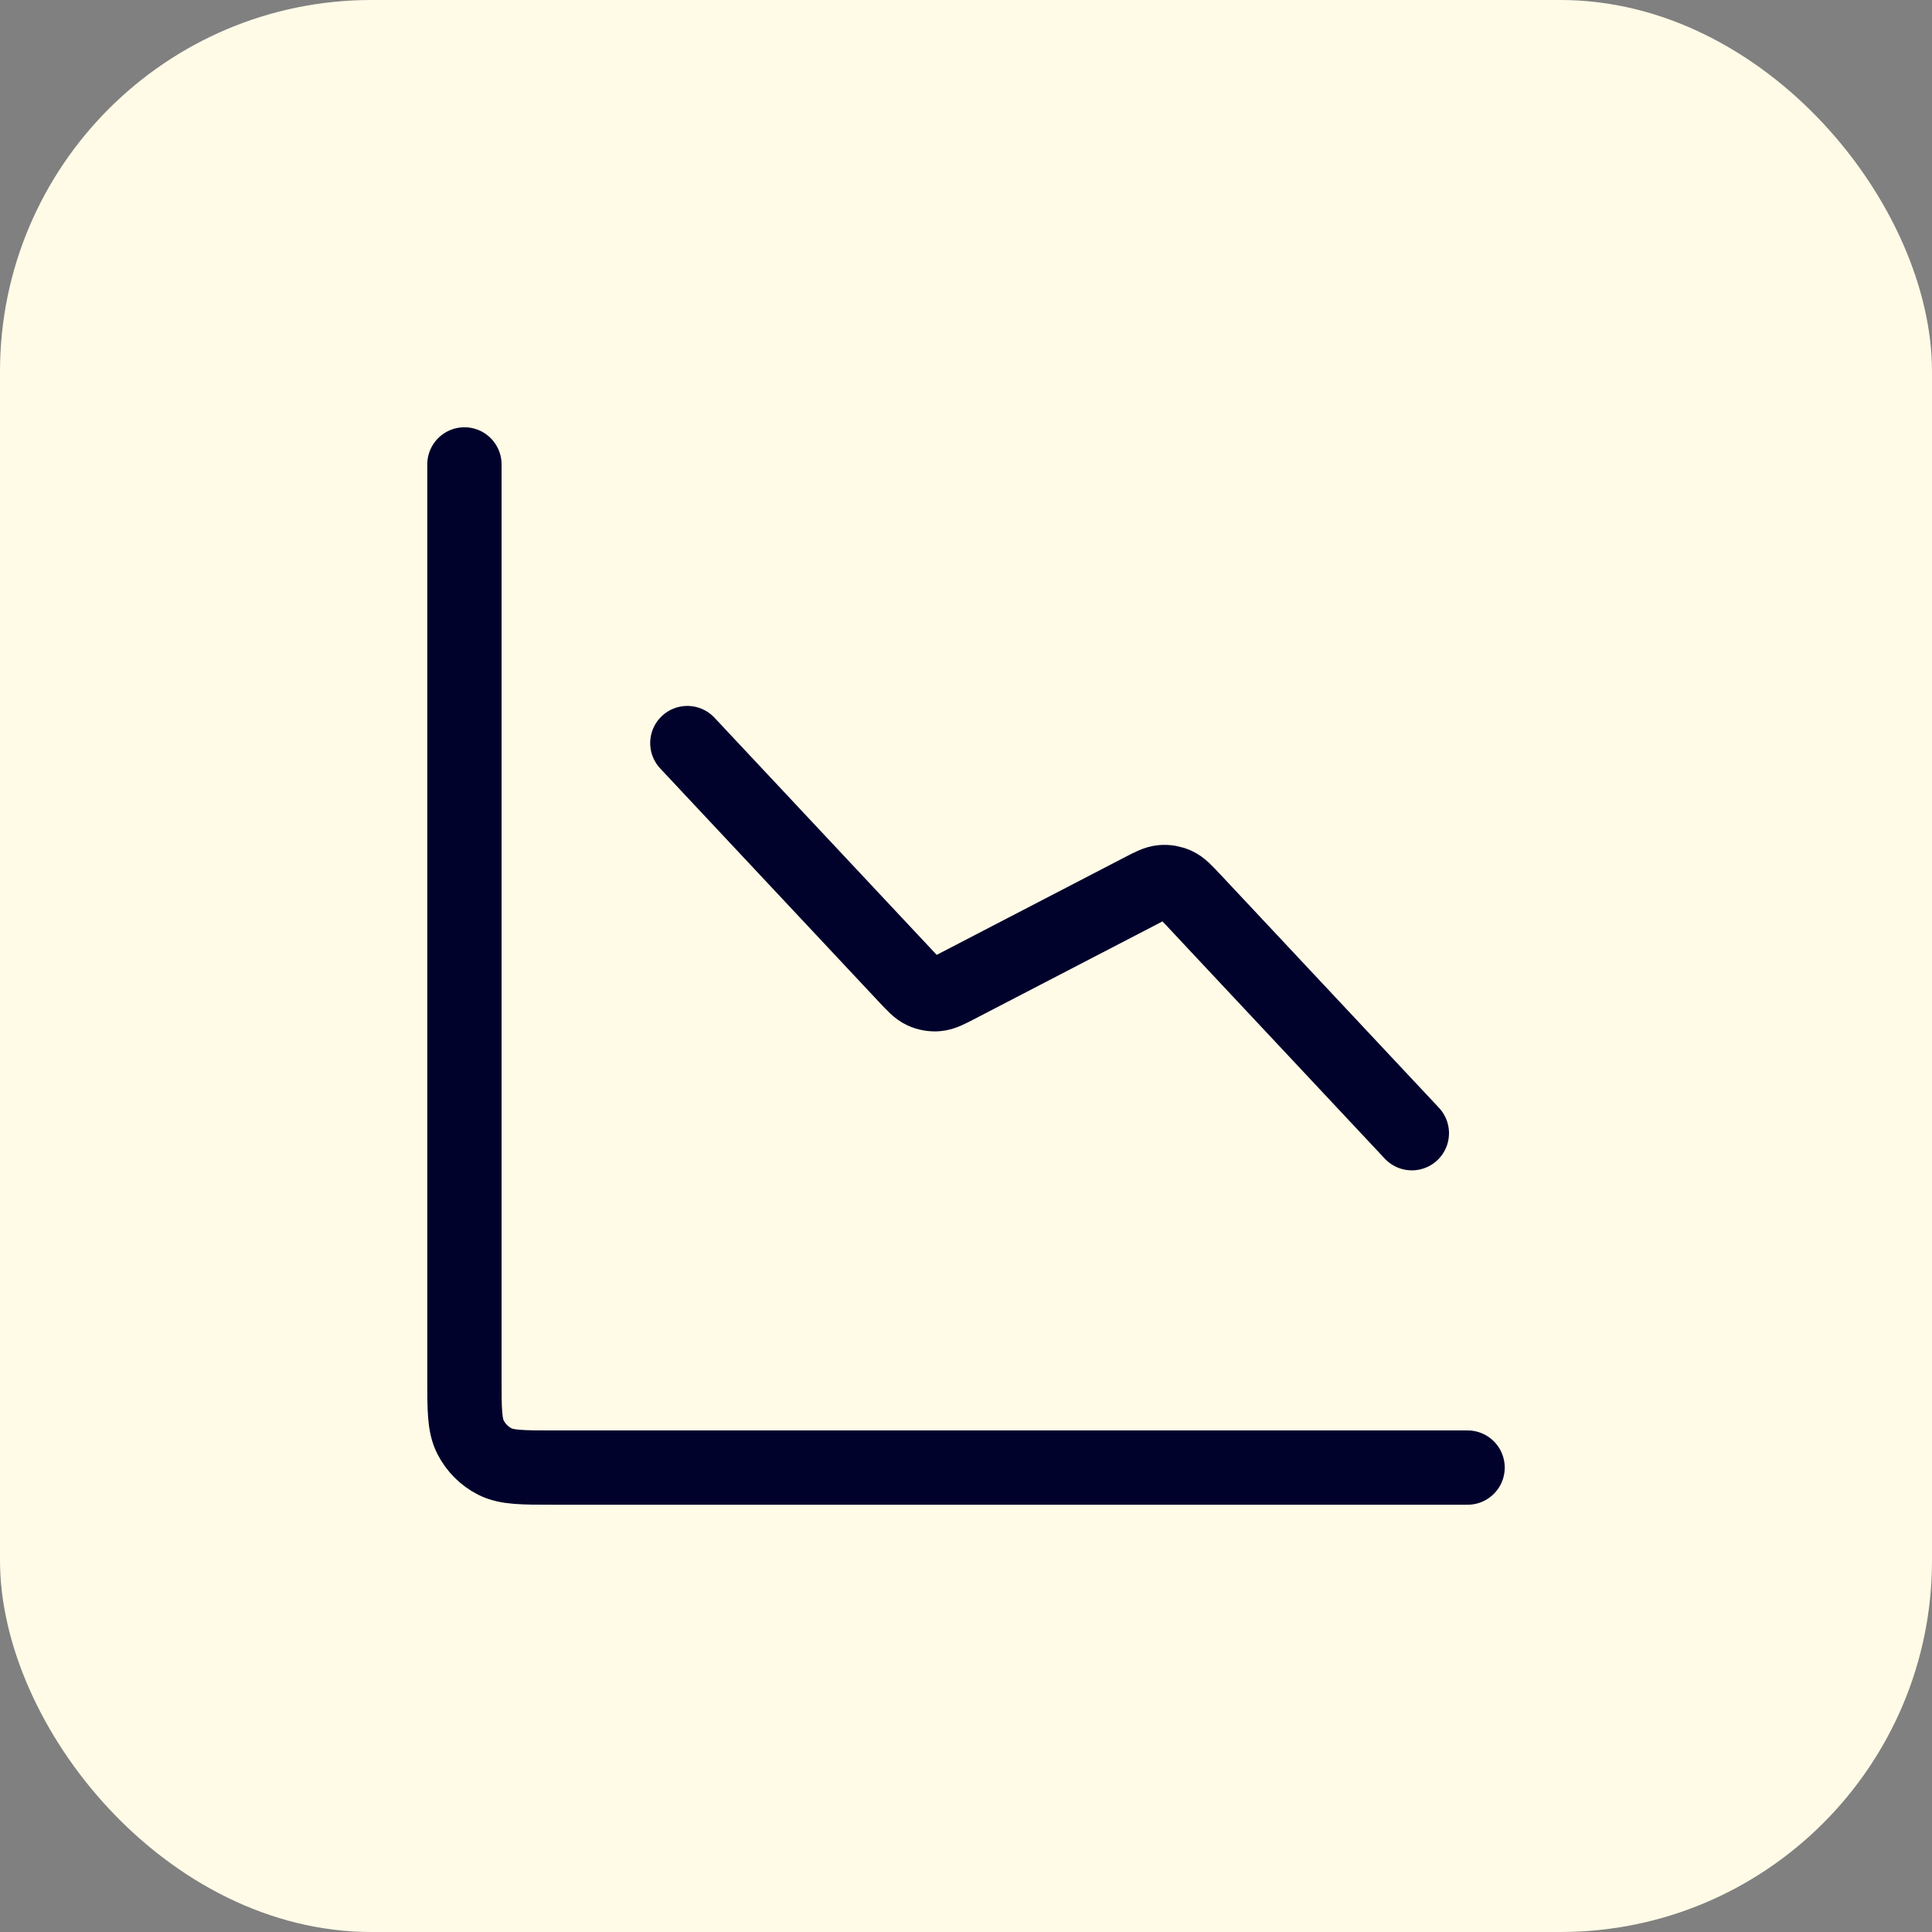 <?xml version="1.0" encoding="UTF-8"?> <svg xmlns="http://www.w3.org/2000/svg" width="52" height="52" viewBox="0 0 52 52" fill="none"><rect x="0" y="0" width="52" height="52" fill="#808080" stroke="none"/><rect width="52" height="52" rx="10" fill="#FFFBE7"></rect><path d="M39.5 39.5H14.9C14.06 39.5 13.64 39.5 13.319 39.337C13.037 39.193 12.807 38.963 12.664 38.681C12.5 38.36 12.5 37.94 12.5 37.1V12.5M38 30.5L32.122 24.226C31.899 23.988 31.788 23.869 31.653 23.808C31.535 23.754 31.404 23.731 31.274 23.743C31.127 23.756 30.982 23.831 30.693 23.982L25.807 26.518C25.518 26.669 25.373 26.744 25.226 26.757C25.096 26.769 24.965 26.746 24.847 26.692C24.712 26.631 24.601 26.512 24.378 26.274L18.5 20" stroke="#00022B" stroke-width="2" stroke-linecap="round" stroke-linejoin="round"></path></svg> 
